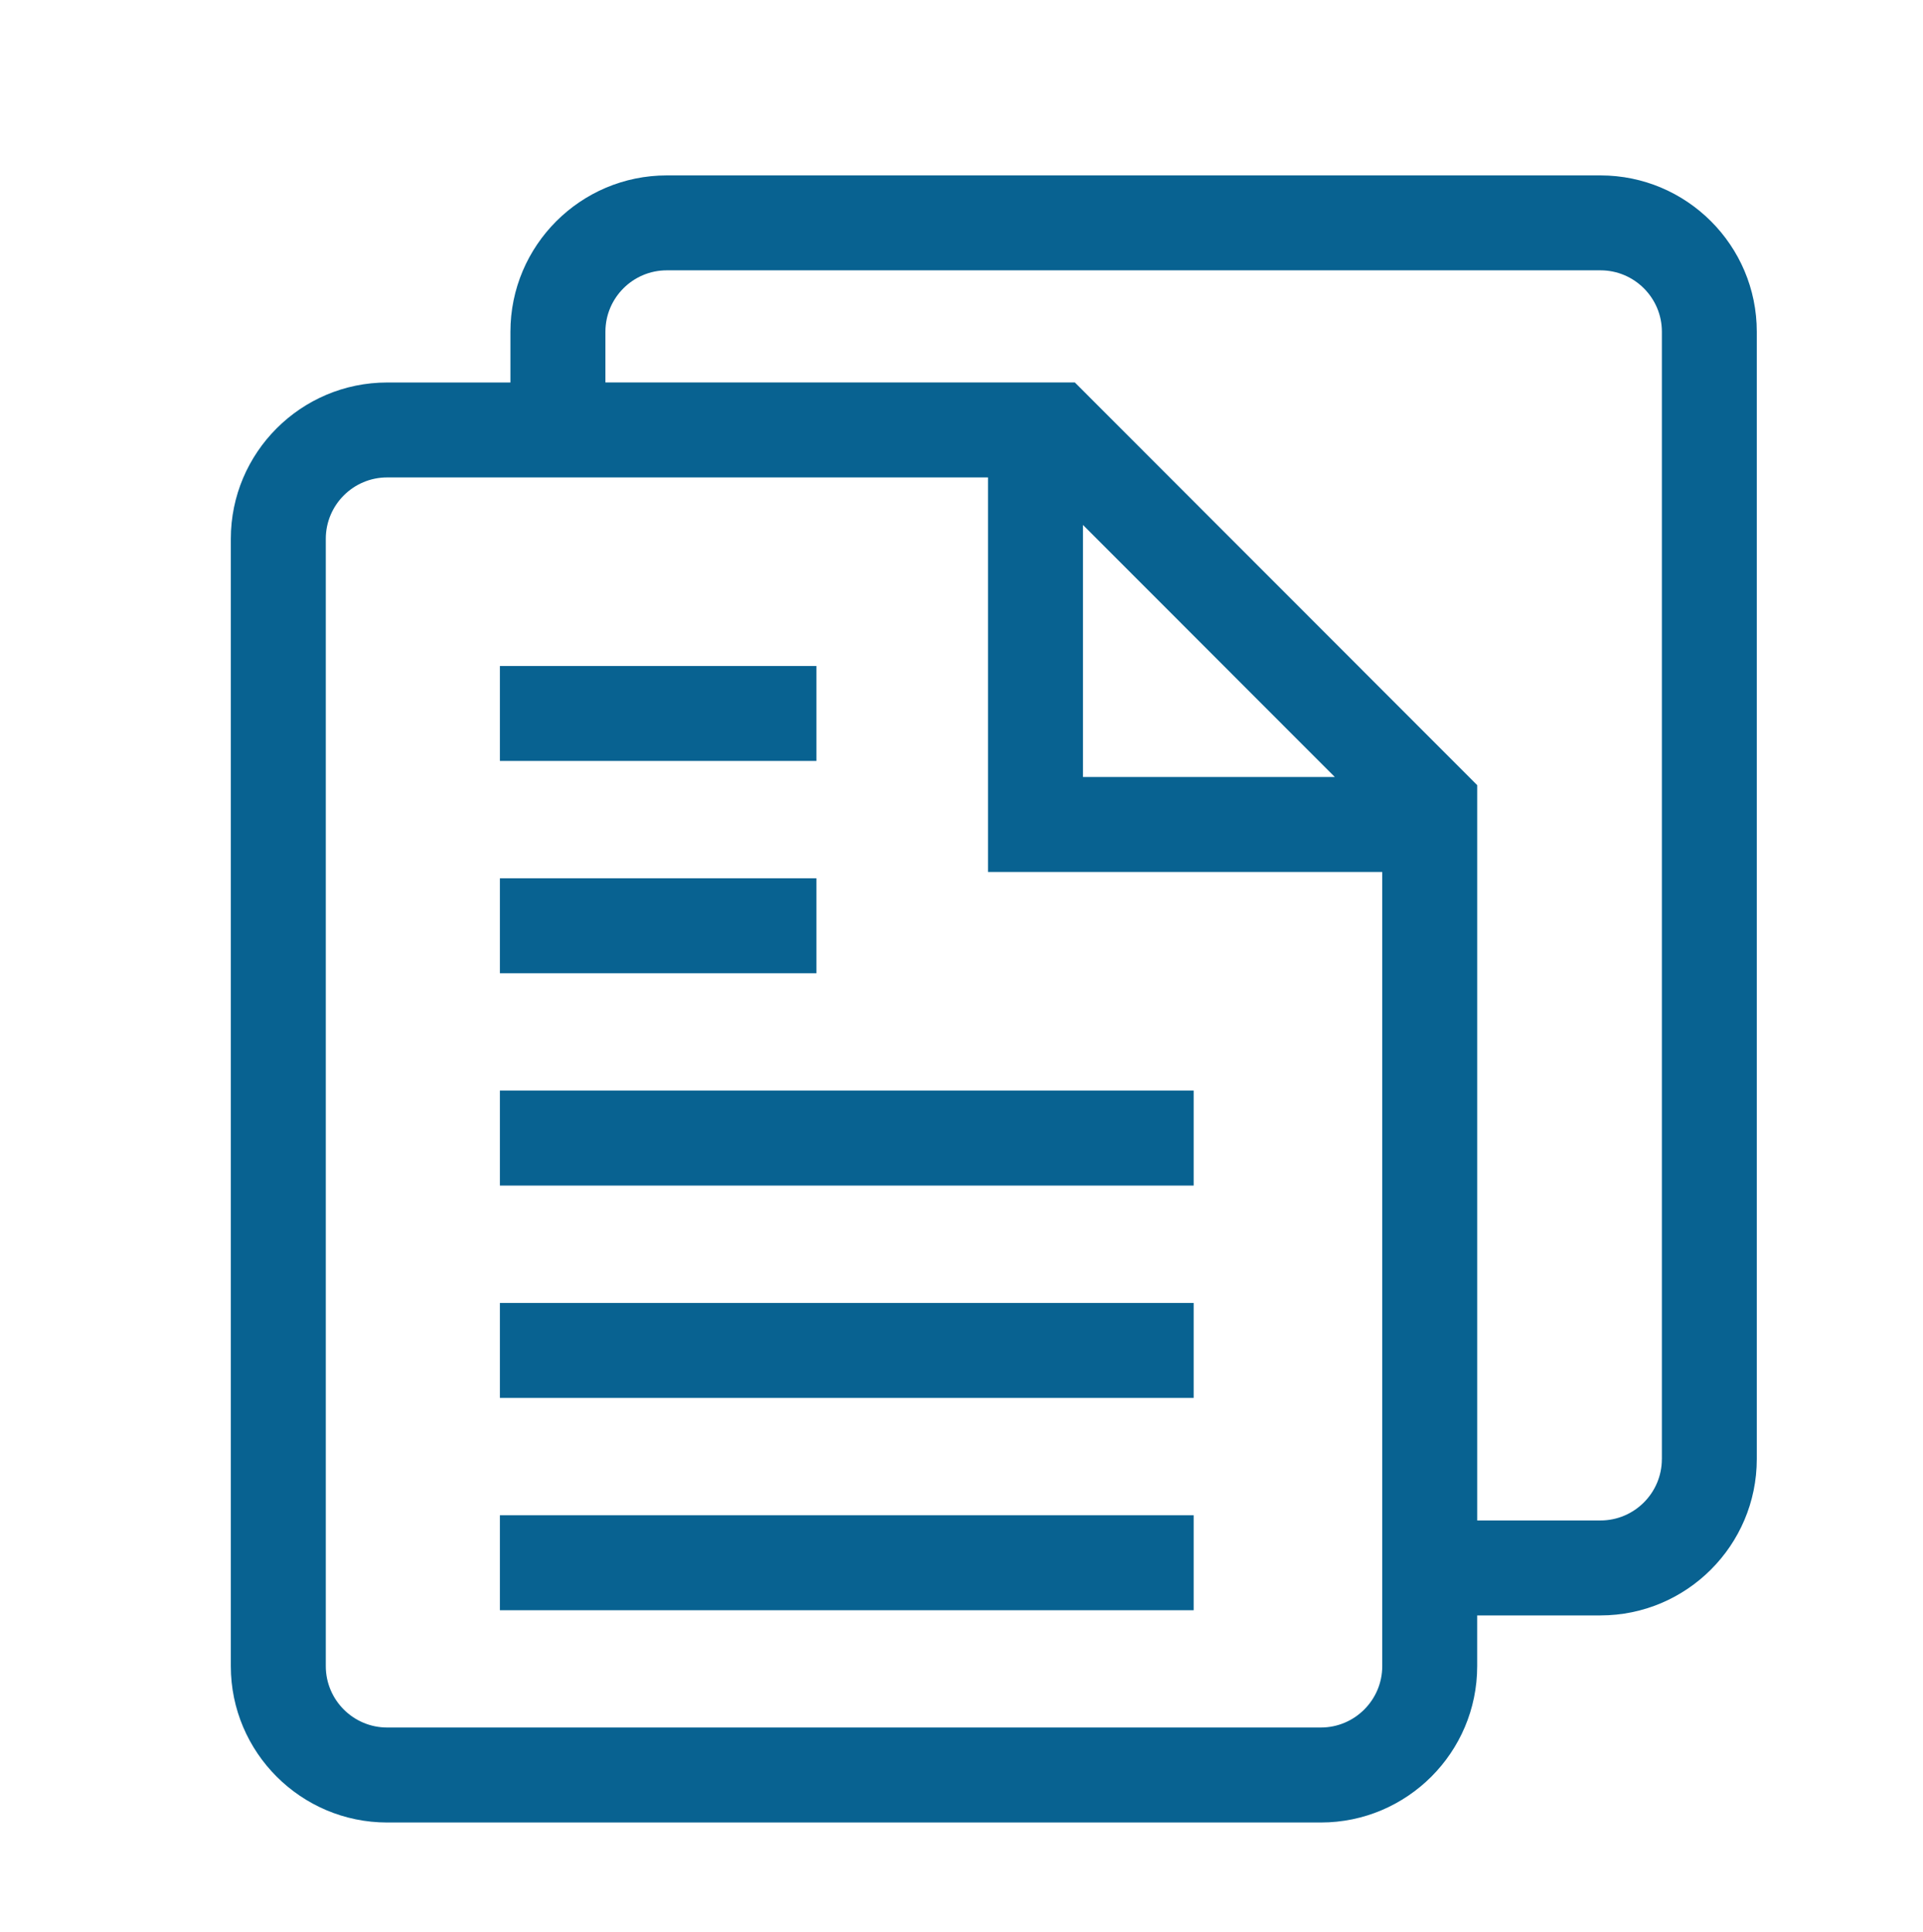 <?xml version="1.0" encoding="utf-8"?>
<!-- Generator: Adobe Illustrator 16.0.0, SVG Export Plug-In . SVG Version: 6.00 Build 0)  -->
<!DOCTYPE svg PUBLIC "-//W3C//DTD SVG 1.0//EN" "http://www.w3.org/TR/2001/REC-SVG-20010904/DTD/svg10.dtd">
<svg version="1.0" xmlns="http://www.w3.org/2000/svg" xmlns:xlink="http://www.w3.org/1999/xlink" x="0px" y="0px" width="60.75px"
	 height="61.037px" viewBox="0 0 60.75 61.037" enable-background="new 0 0 60.75 61.037" xml:space="preserve">
<g id="ダミー">
</g>
<g id="レイヤー_1">
</g>
<g id="レイヤー_3">
</g>
<g id="レイヤー_4">
</g>
<g id="レイヤー_5">
</g>
<g id="レイヤー_6">
	<g>
		<path fill="#086291" d="M50.561,5.542H21.064c-2.723,0-4.939,2.216-4.939,4.939v1.604h-3.894c-2.724,0-4.939,2.216-4.939,4.939
			v35.619c0,2.723,2.216,4.939,4.939,4.939h29.496c2.724,0,4.939-2.216,4.939-4.939v-1.604h3.894c2.723,0,4.939-2.216,4.939-4.939
			V10.48C55.5,7.757,53.284,5.542,50.561,5.542z M43.667,52.642c0,1.069-0.87,1.939-1.939,1.939H12.231
			c-1.069,0-1.939-0.87-1.939-1.939V17.023c0-1.069,0.87-1.939,1.939-1.939h18.981v12.465h12.455V52.642z M34.212,24.549v-7.964
			l7.956,7.964H34.212z M52.5,46.1c0,1.069-0.87,1.939-1.939,1.939h-3.894V24.807L33.956,12.084h-14.83V10.48
			c0-1.069,0.87-1.939,1.939-1.939h29.497c1.069,0,1.939,0.87,1.939,1.939V46.1z"/>
		<rect x="15.792" y="21.042" fill="#086291" width="10" height="3"/>
		<rect x="15.792" y="27.75" fill="#086291" width="10" height="3"/>
		<rect x="15.792" y="34.458" fill="#086291" width="21.917" height="3"/>
		<rect x="15.792" y="41.167" fill="#086291" width="21.917" height="3"/>
		<rect x="15.792" y="47.875" fill="#086291" width="21.917" height="3"/>
	</g>
</g>
</svg>
